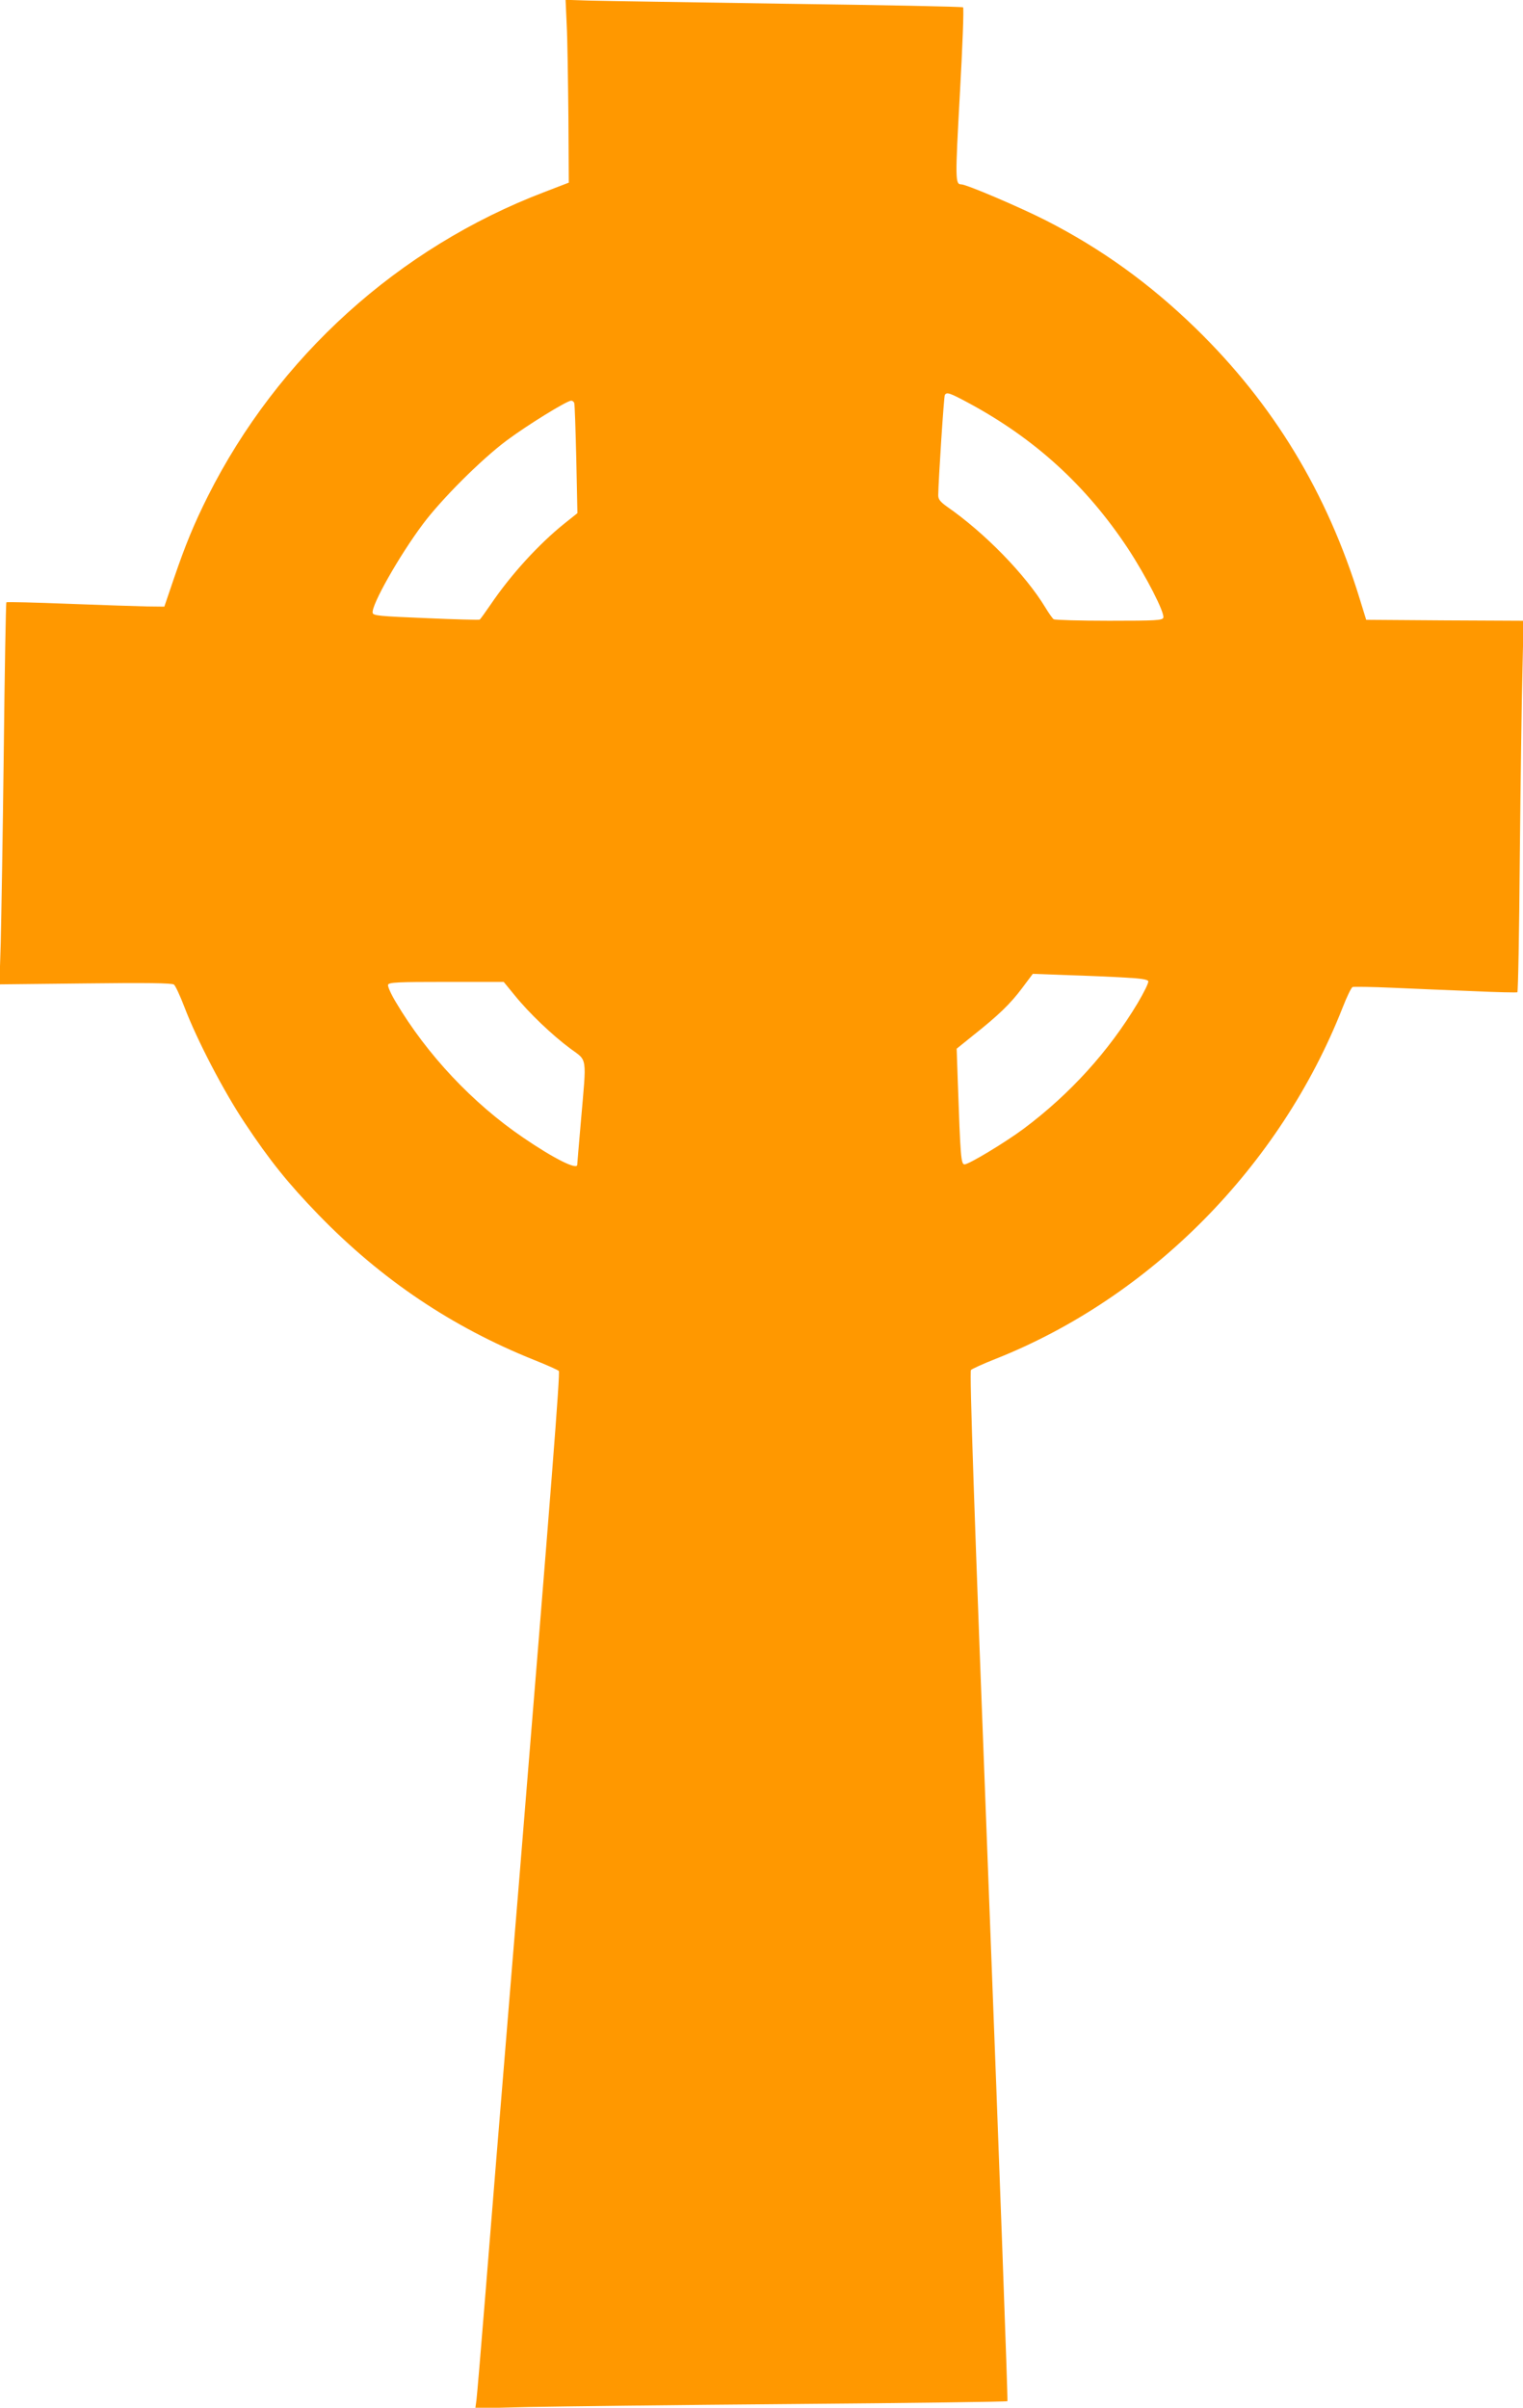 <?xml version="1.0" standalone="no"?>
<!DOCTYPE svg PUBLIC "-//W3C//DTD SVG 20010904//EN"
 "http://www.w3.org/TR/2001/REC-SVG-20010904/DTD/svg10.dtd">
<svg version="1.0" xmlns="http://www.w3.org/2000/svg"
 width="810pt" height="1280pt" viewBox="0 0 810 1280"
 preserveAspectRatio="xMidYMid meet">
<g transform="translate(0,1280) scale(0.1,-0.1)"
fill="#ff9800" stroke="none">
<path d="M3014 12668 c4 -73 7 -292 9 -486 l2 -353 -130 -50 c-776 -296 -1417
-876 -1790 -1618 -73 -146 -118 -255 -180 -436 l-51 -150 -90 1 c-49 1 -236 7
-417 14 -180 7 -330 11 -333 8 -3 -3 -9 -361 -14 -794 -5 -434 -13 -890 -16
-1013 l-7 -224 456 5 c325 4 461 2 472 -6 8 -6 33 -60 56 -120 67 -176 209
-448 321 -616 132 -199 231 -322 393 -489 333 -343 708 -595 1144 -770 68 -27
128 -54 133 -59 8 -8 -39 -601 -212 -2722 -11 -135 -29 -353 -40 -485 -30
-367 -58 -710 -80 -977 -11 -134 -38 -468 -60 -743 -22 -275 -43 -520 -46
-544 l-6 -44 284 7 c155 3 791 11 1412 16 620 5 1131 12 1134 15 3 3 -42 1235
-100 2738 -78 2018 -102 2735 -94 2744 6 6 65 33 131 59 825 327 1513 1023
1845 1866 23 59 47 109 54 111 6 2 101 1 211 -4 110 -5 303 -13 429 -18 126
-6 233 -8 236 -6 4 2 10 327 13 722 4 395 10 838 14 985 l6 268 -418 2 -419 3
-34 110 c-174 567 -460 1038 -873 1440 -245 238 -502 423 -796 573 -140 71
-423 192 -451 192 -32 0 -32 27 -7 481 14 249 22 456 17 460 -4 4 -425 12
-937 19 -511 8 -986 15 -1053 17 l-124 4 6 -133z m2135 -2009 c355 -191 628
-440 850 -775 97 -148 197 -343 188 -368 -6 -14 -38 -16 -289 -16 -156 0 -288
4 -294 8 -6 4 -26 32 -44 62 -106 175 -322 397 -524 537 -36 26 -46 39 -46 60
1 80 30 525 35 533 10 17 25 12 124 -41z m-2095 -1 c3 -7 7 -142 11 -300 l6
-286 -69 -55 c-137 -110 -284 -271 -392 -430 -29 -42 -55 -79 -59 -81 -3 -2
-132 1 -286 8 -247 10 -280 13 -283 28 -8 40 142 305 268 473 98 131 308 341
443 442 111 83 322 213 345 213 7 0 14 -6 16 -12z m2929 -3055 c84 -4 120 -10
124 -19 3 -8 -23 -60 -56 -116 -154 -257 -360 -484 -606 -668 -98 -73 -292
-190 -315 -190 -19 0 -22 38 -36 440 l-6 175 88 71 c135 107 198 168 260 251
l57 76 186 -7 c102 -3 239 -9 304 -13z m-3245 -95 c76 -94 200 -212 296 -283
91 -67 86 -35 56 -380 -11 -126 -20 -233 -20 -237 0 -29 -123 32 -287 144
-268 182 -512 441 -678 721 -26 43 -44 84 -41 92 5 13 52 15 310 15 l305 0 59
-72z"/>
</g>
</svg>
